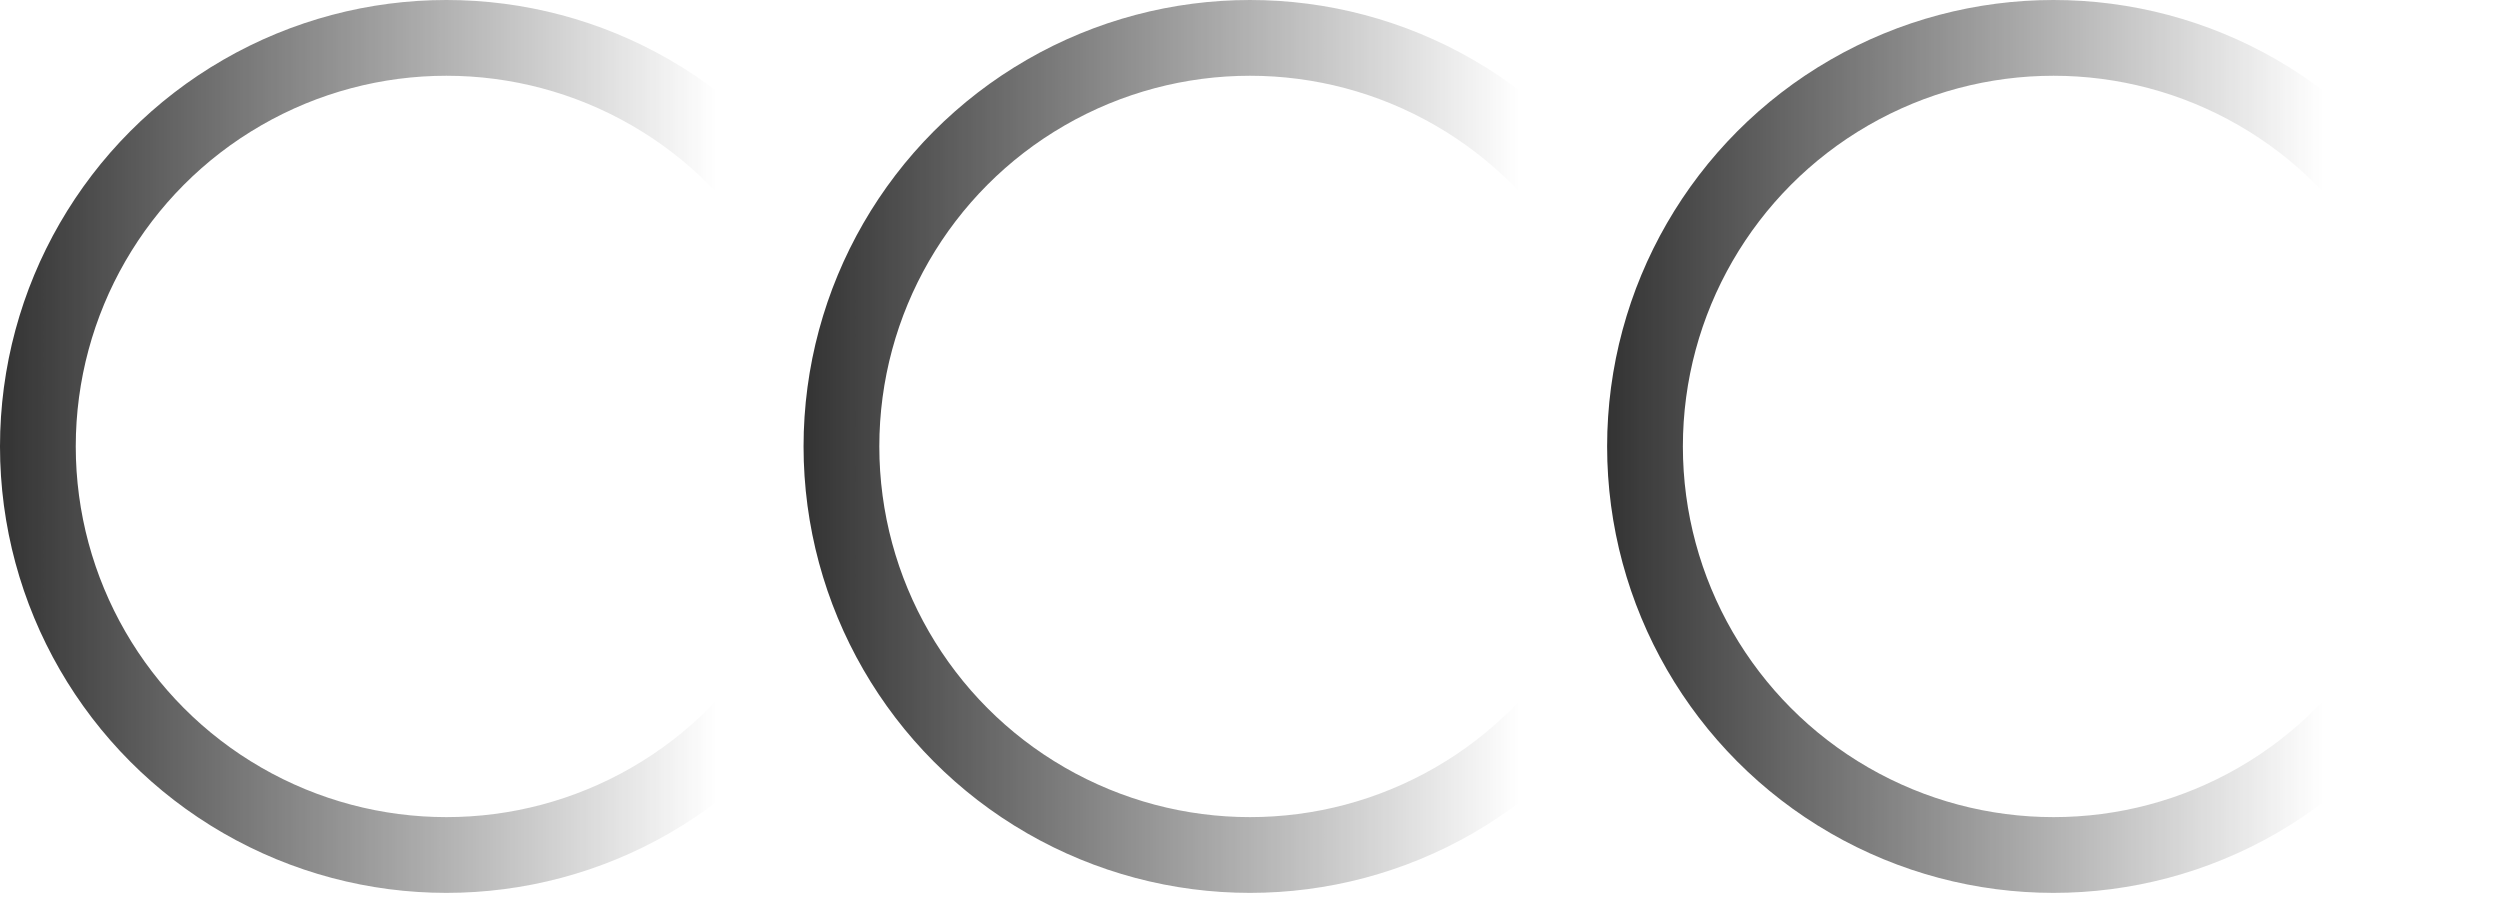 <?xml version="1.0" encoding="UTF-8"?> <svg xmlns="http://www.w3.org/2000/svg" width="33" height="12" viewBox="0 0 33 12" fill="none"> <circle cx="5.893" cy="5.893" r="5.393" stroke="url(#paint0_linear_246_859)"></circle> <circle cx="16.5" cy="5.893" r="5.393" stroke="url(#paint1_linear_246_859)"></circle> <circle cx="27.107" cy="5.893" r="5.393" stroke="url(#paint2_linear_246_859)"></circle> <defs> <linearGradient id="paint0_linear_246_859" x1="0" y1="5.893" x2="11.786" y2="5.893" gradientUnits="userSpaceOnUse"> <stop stop-color="#333333"></stop> <stop offset="0.802" stop-color="#333333" stop-opacity="0"></stop> </linearGradient> <linearGradient id="paint1_linear_246_859" x1="10.607" y1="5.893" x2="22.393" y2="5.893" gradientUnits="userSpaceOnUse"> <stop stop-color="#333333"></stop> <stop offset="0.802" stop-color="#333333" stop-opacity="0"></stop> </linearGradient> <linearGradient id="paint2_linear_246_859" x1="21.214" y1="5.893" x2="33" y2="5.893" gradientUnits="userSpaceOnUse"> <stop stop-color="#333333"></stop> <stop offset="0.802" stop-color="#333333" stop-opacity="0"></stop> </linearGradient> </defs> </svg> 